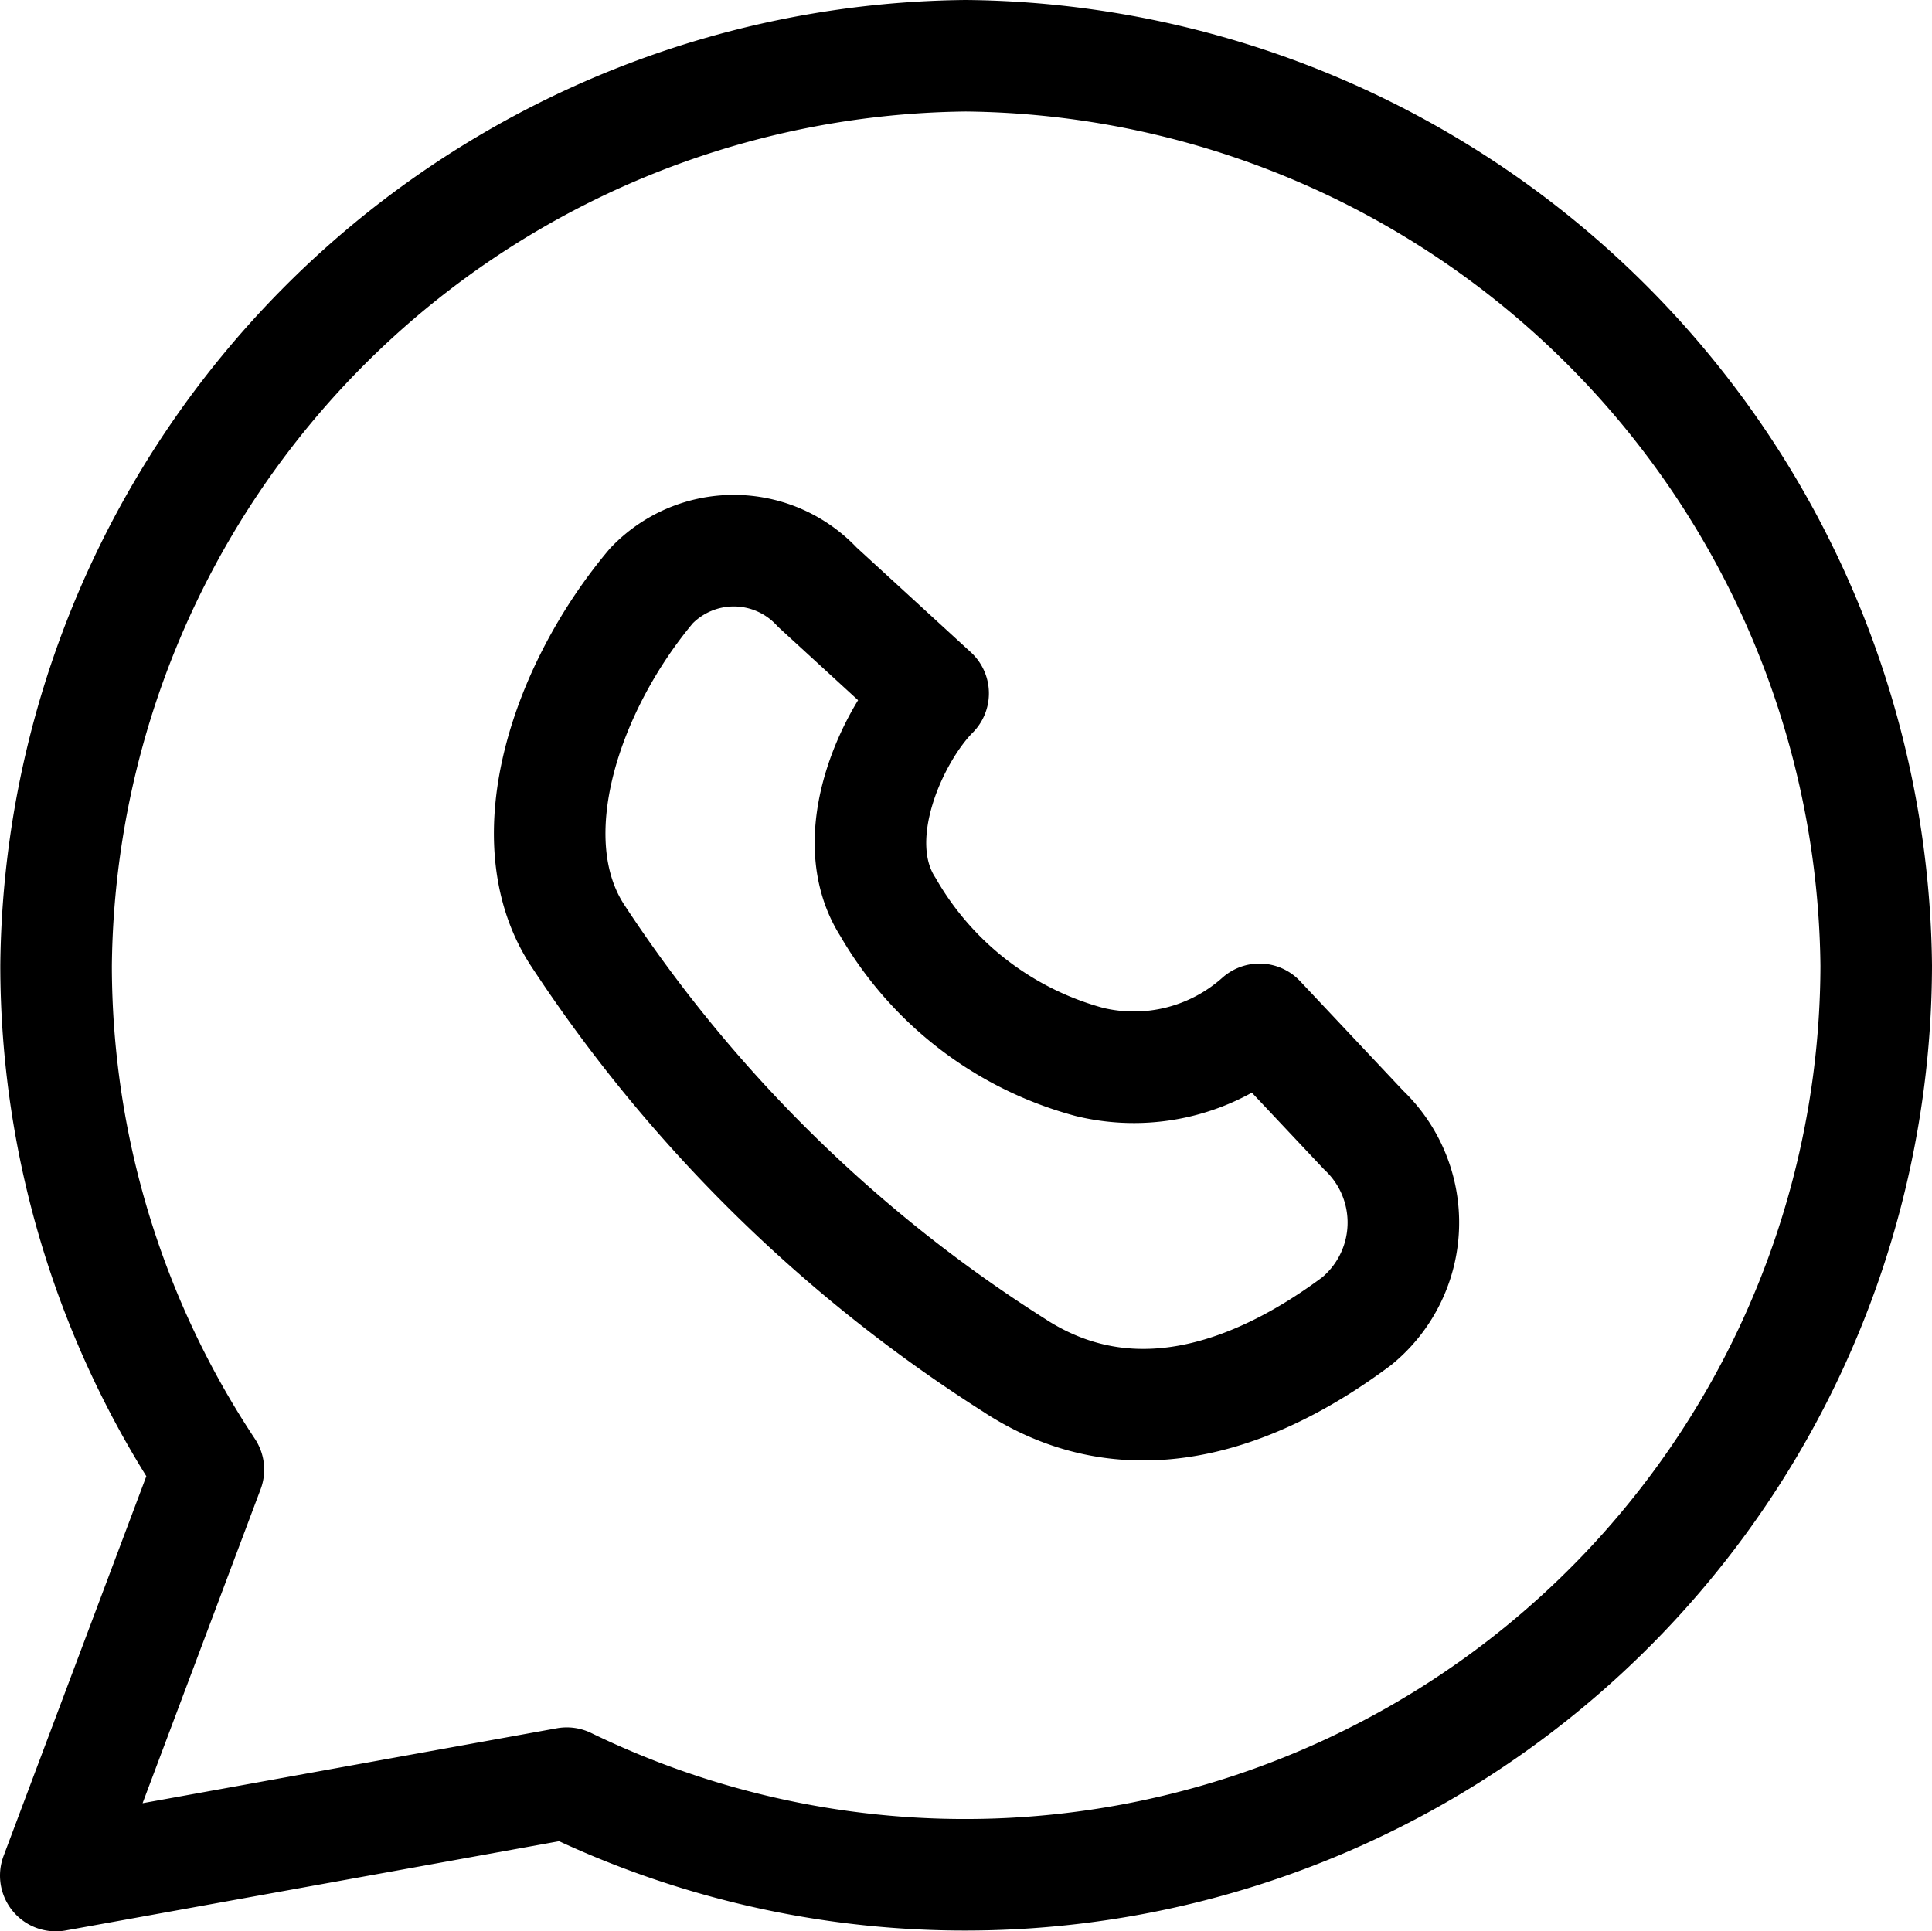 <svg xmlns="http://www.w3.org/2000/svg" width="25.978" height="25.971" viewBox="0 0 25.978 25.971">
  <g id="whatsapp" transform="translate(-0.127 -0.129)">
    <path id="Vector" d="M13.113.879A12.359,12.359,0,0,0,.881,13.115a12.271,12.271,0,0,0,2.048,6.777L.877,25.351l6.871-1.243A12.252,12.252,0,0,0,25.355,13.115,12.364,12.364,0,0,0,13.113.879Z" fill="none" stroke="#000" stroke-linecap="round" stroke-linejoin="round" stroke-width="1.5"/>
    <path id="Vector_596" data-name="Vector 596" d="M10.469,15.179c1.655,1.063,3.381.289,4.583-.608A1.715,1.715,0,0,0,15.145,12l-1.4-1.488a2.535,2.535,0,0,1-2.282.574A4.467,4.467,0,0,1,8.749,9c-.6-.939.078-2.342.608-2.872L7.8,4.7A1.533,1.533,0,0,0,5.57,4.681c-1.134,1.346-1.84,3.389-1,4.691a19.548,19.548,0,0,0,5.9,5.807Z" transform="translate(3.317 3.325)" fill="none" stroke="#000" stroke-linecap="round" stroke-linejoin="round" stroke-width="1.5"/>
  </g>
</svg>
